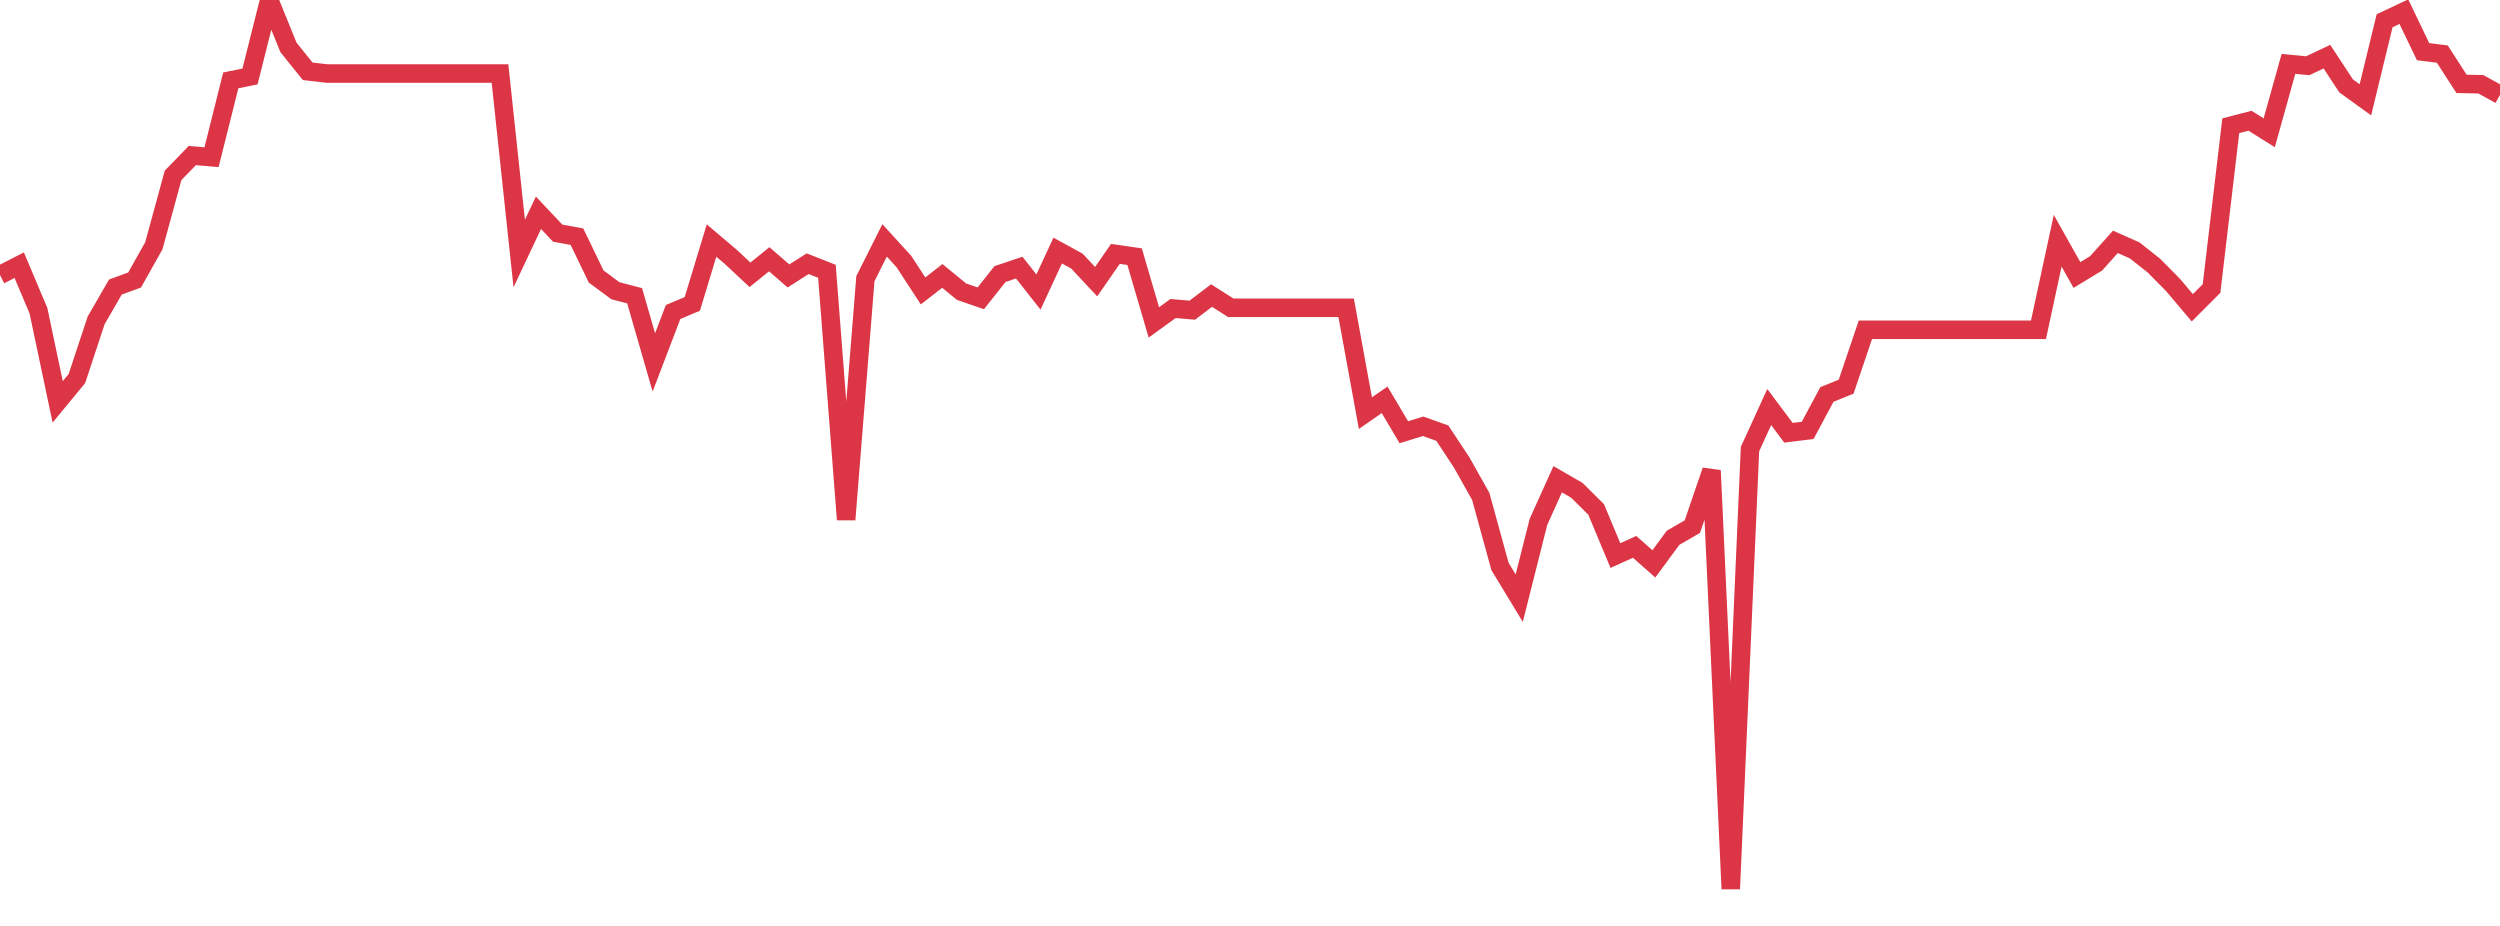 <?xml version="1.0" standalone="no"?>
<!DOCTYPE svg PUBLIC "-//W3C//DTD SVG 1.1//EN" "http://www.w3.org/Graphics/SVG/1.1/DTD/svg11.dtd">
<svg width="135" height="50" viewBox="0 0 135 50" preserveAspectRatio="none" class="sparkline" xmlns="http://www.w3.org/2000/svg"
xmlns:xlink="http://www.w3.org/1999/xlink"><path  class="sparkline--line" d="M 0 14.85 L 0 14.85 L 1.038 14.32 L 2.077 16.78 L 3.115 21.7 L 4.154 20.44 L 5.192 17.3 L 6.231 15.5 L 7.269 15.12 L 8.308 13.27 L 9.346 9.47 L 10.385 8.4 L 11.423 8.49 L 12.462 4.34 L 13.5 4.13 L 14.538 0 L 15.577 2.56 L 16.615 3.85 L 17.654 3.97 L 18.692 3.97 L 19.731 3.97 L 20.769 3.97 L 21.808 3.97 L 22.846 3.97 L 23.885 3.97 L 24.923 3.97 L 25.962 3.97 L 27 3.97 L 28.038 13.69 L 29.077 11.49 L 30.115 12.59 L 31.154 12.78 L 32.192 14.93 L 33.231 15.7 L 34.269 15.97 L 35.308 19.57 L 36.346 16.85 L 37.385 16.41 L 38.423 12.99 L 39.462 13.87 L 40.5 14.84 L 41.538 14 L 42.577 14.9 L 43.615 14.24 L 44.654 14.65 L 45.692 28.06 L 46.731 15.05 L 47.769 12.98 L 48.808 14.12 L 49.846 15.71 L 50.885 14.9 L 51.923 15.75 L 52.962 16.11 L 54 14.8 L 55.038 14.45 L 56.077 15.77 L 57.115 13.53 L 58.154 14.1 L 59.192 15.21 L 60.231 13.71 L 61.269 13.86 L 62.308 17.41 L 63.346 16.66 L 64.385 16.75 L 65.423 15.96 L 66.462 16.62 L 67.5 16.62 L 68.538 16.62 L 69.577 16.62 L 70.615 16.62 L 71.654 16.62 L 72.692 16.62 L 73.731 22.31 L 74.769 21.59 L 75.808 23.34 L 76.846 23.02 L 77.885 23.39 L 78.923 24.96 L 79.962 26.81 L 81 30.59 L 82.038 32.3 L 83.077 28.18 L 84.115 25.88 L 85.154 26.48 L 86.192 27.51 L 87.231 30 L 88.269 29.53 L 89.308 30.45 L 90.346 29.04 L 91.385 28.44 L 92.423 25.41 L 93.462 48 L 94.5 24.25 L 95.538 21.98 L 96.577 23.37 L 97.615 23.24 L 98.654 21.3 L 99.692 20.88 L 100.731 17.81 L 101.769 17.81 L 102.808 17.81 L 103.846 17.81 L 104.885 17.81 L 105.923 17.81 L 106.962 17.81 L 108 17.81 L 109.038 17.81 L 110.077 17.81 L 111.115 13 L 112.154 14.85 L 113.192 14.22 L 114.231 13.06 L 115.269 13.52 L 116.308 14.34 L 117.346 15.39 L 118.385 16.62 L 119.423 15.58 L 120.462 6.79 L 121.5 6.52 L 122.538 7.17 L 123.577 3.45 L 124.615 3.55 L 125.654 3.06 L 126.692 4.64 L 127.731 5.39 L 128.769 1.12 L 129.808 0.63 L 130.846 2.79 L 131.885 2.92 L 132.923 4.53 L 133.962 4.55 L 135 5.12" fill="none" stroke-width="1" stroke="#dc3545"></path></svg>
